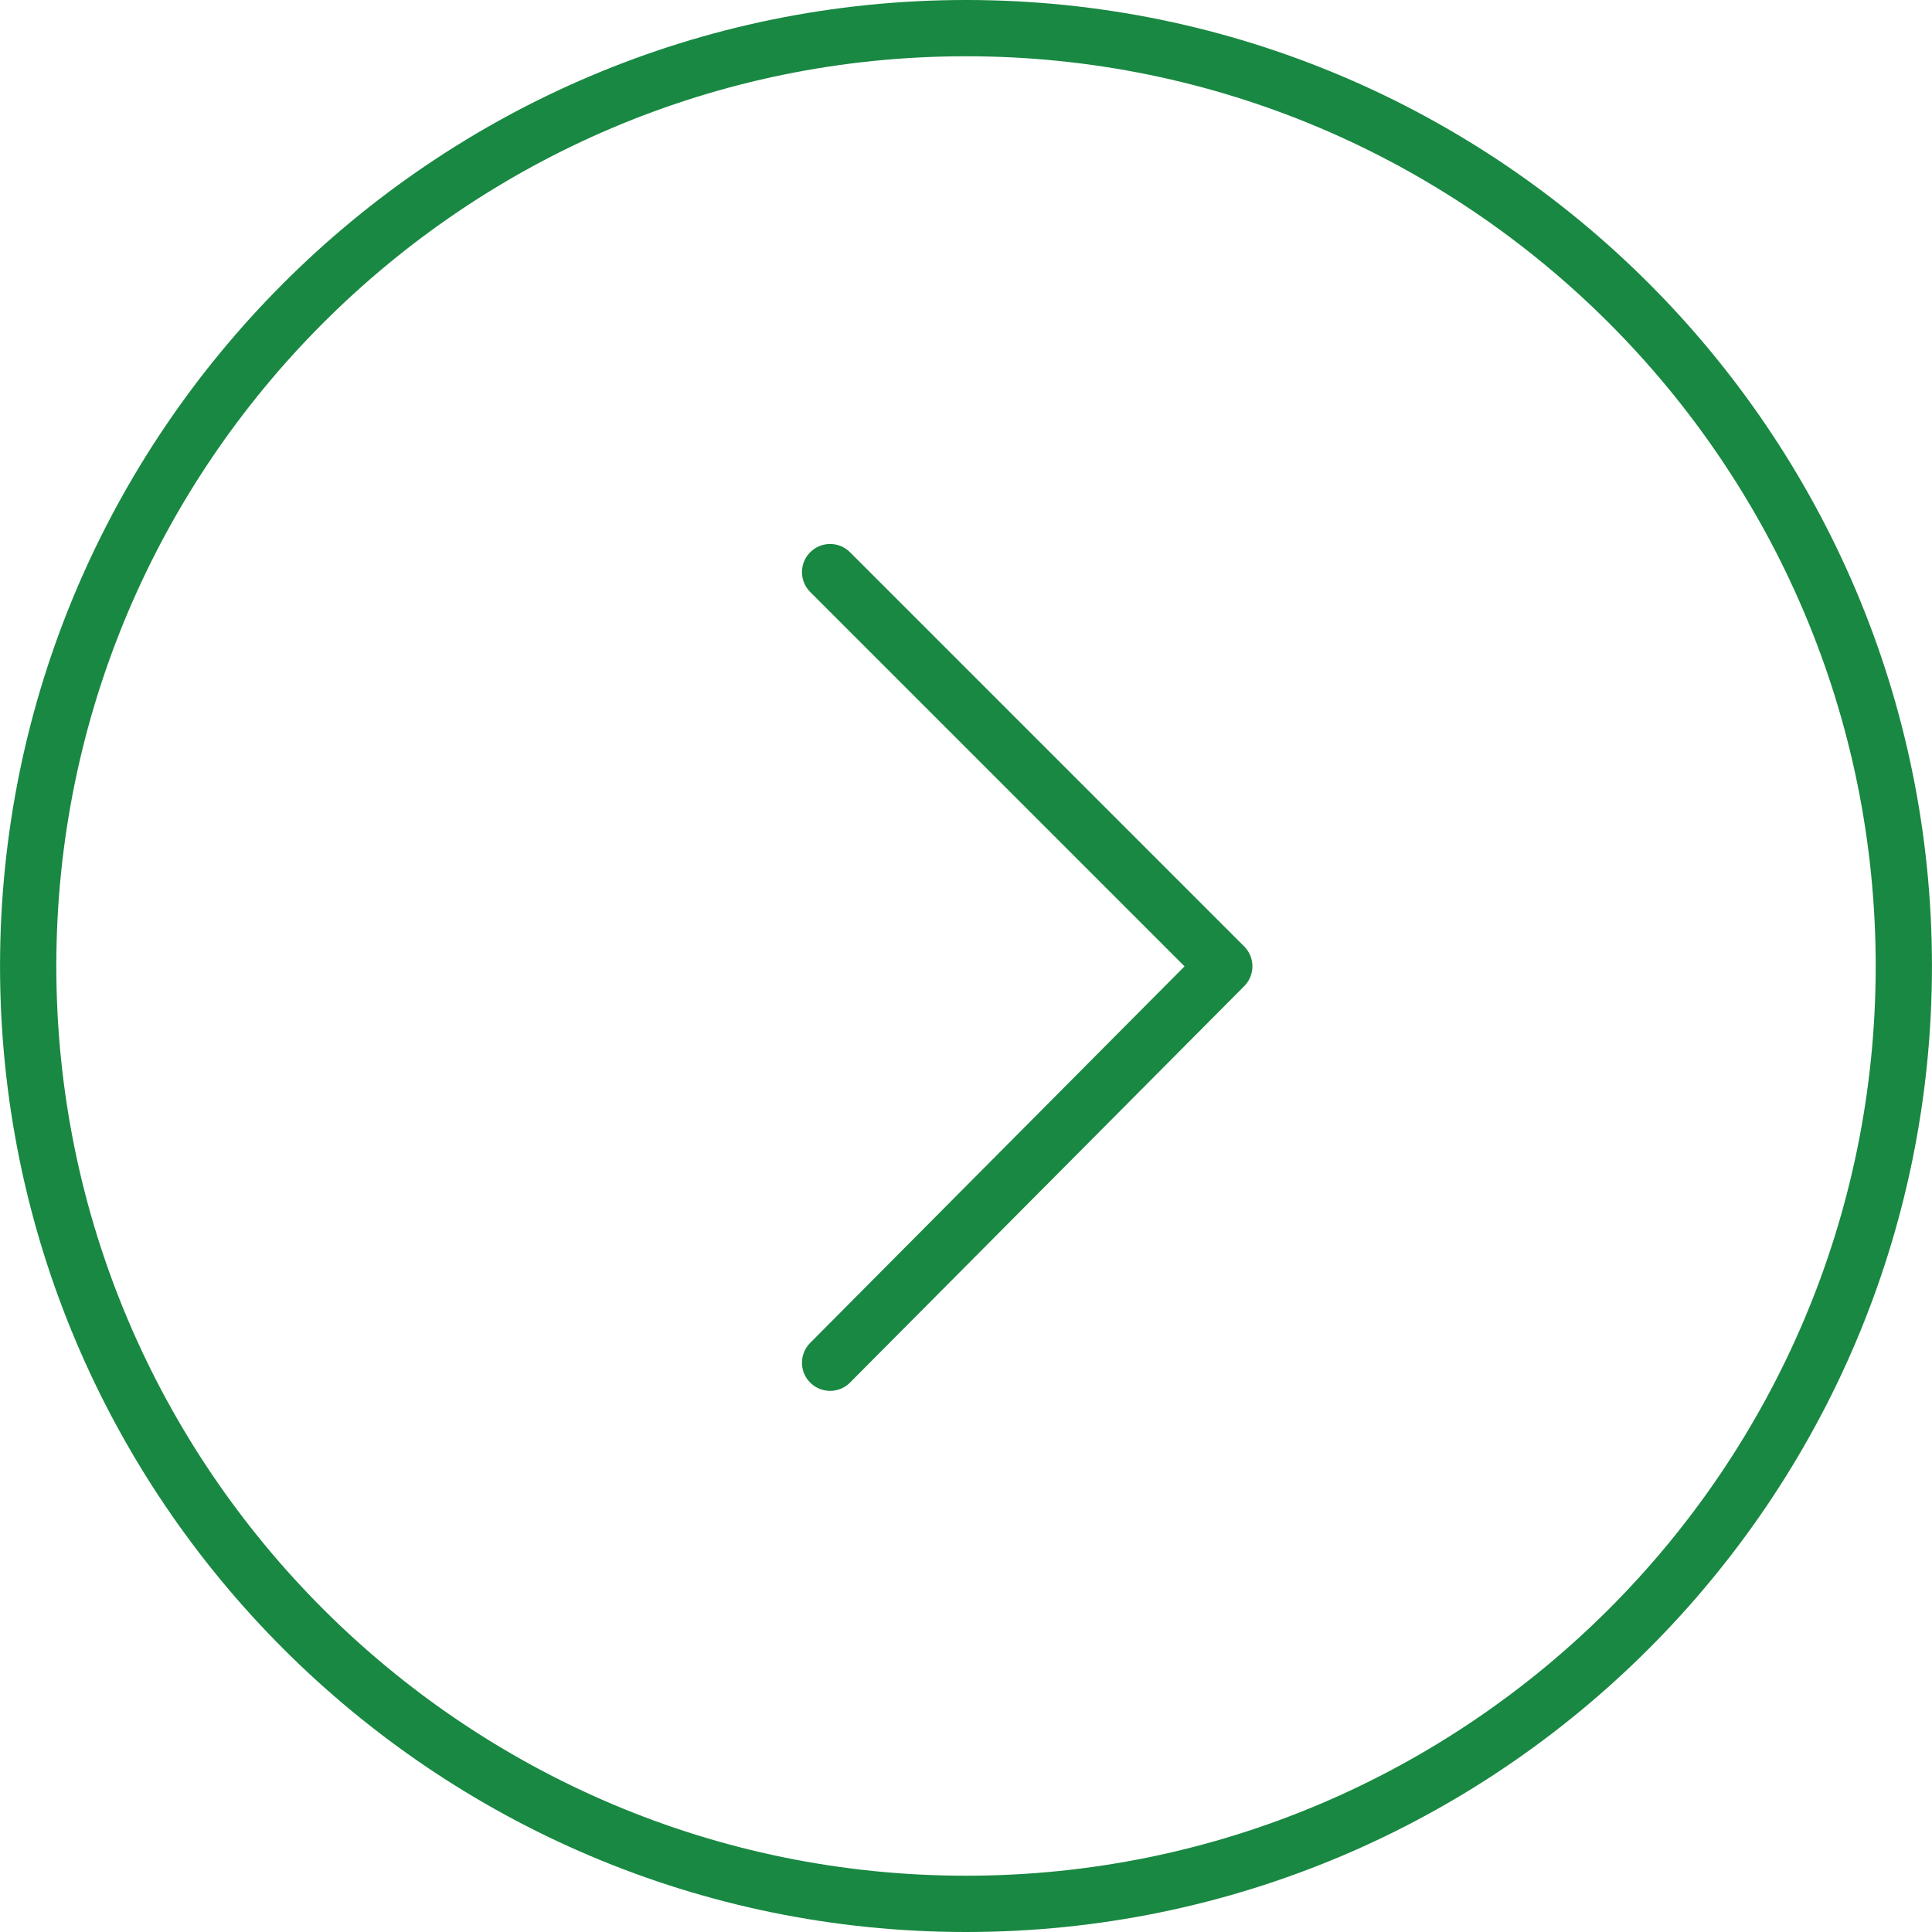<?xml version="1.0" encoding="UTF-8"?> <svg xmlns="http://www.w3.org/2000/svg" width="100" height="100" viewBox="0 0 100 100" fill="none"> <path d="M50.004 100C22.433 100 0.002 77.573 0.002 50.006C0.002 22.433 22.433 0 50.004 0C77.571 0 99.998 22.433 99.998 50.006C99.999 77.572 77.572 100 50.004 100ZM50.004 2.912C24.039 2.912 2.915 24.038 2.915 50.005C2.915 75.966 24.039 97.087 50.004 97.087C75.965 97.087 97.086 75.966 97.086 50.005C97.086 24.038 75.966 2.912 50.004 2.912Z" fill="#198842"></path> <path d="M42.967 71.991C42.594 71.991 42.224 71.85 41.94 71.568C41.368 71.001 41.367 70.079 41.934 69.508L61.312 50.018L41.937 30.642C41.367 30.074 41.367 29.151 41.937 28.582C42.505 28.014 43.426 28.014 43.995 28.582L64.398 48.985C64.966 49.552 64.968 50.472 64.401 51.042L43.998 71.561C43.715 71.848 43.342 71.991 42.967 71.991Z" fill="#198842"></path> </svg> 
